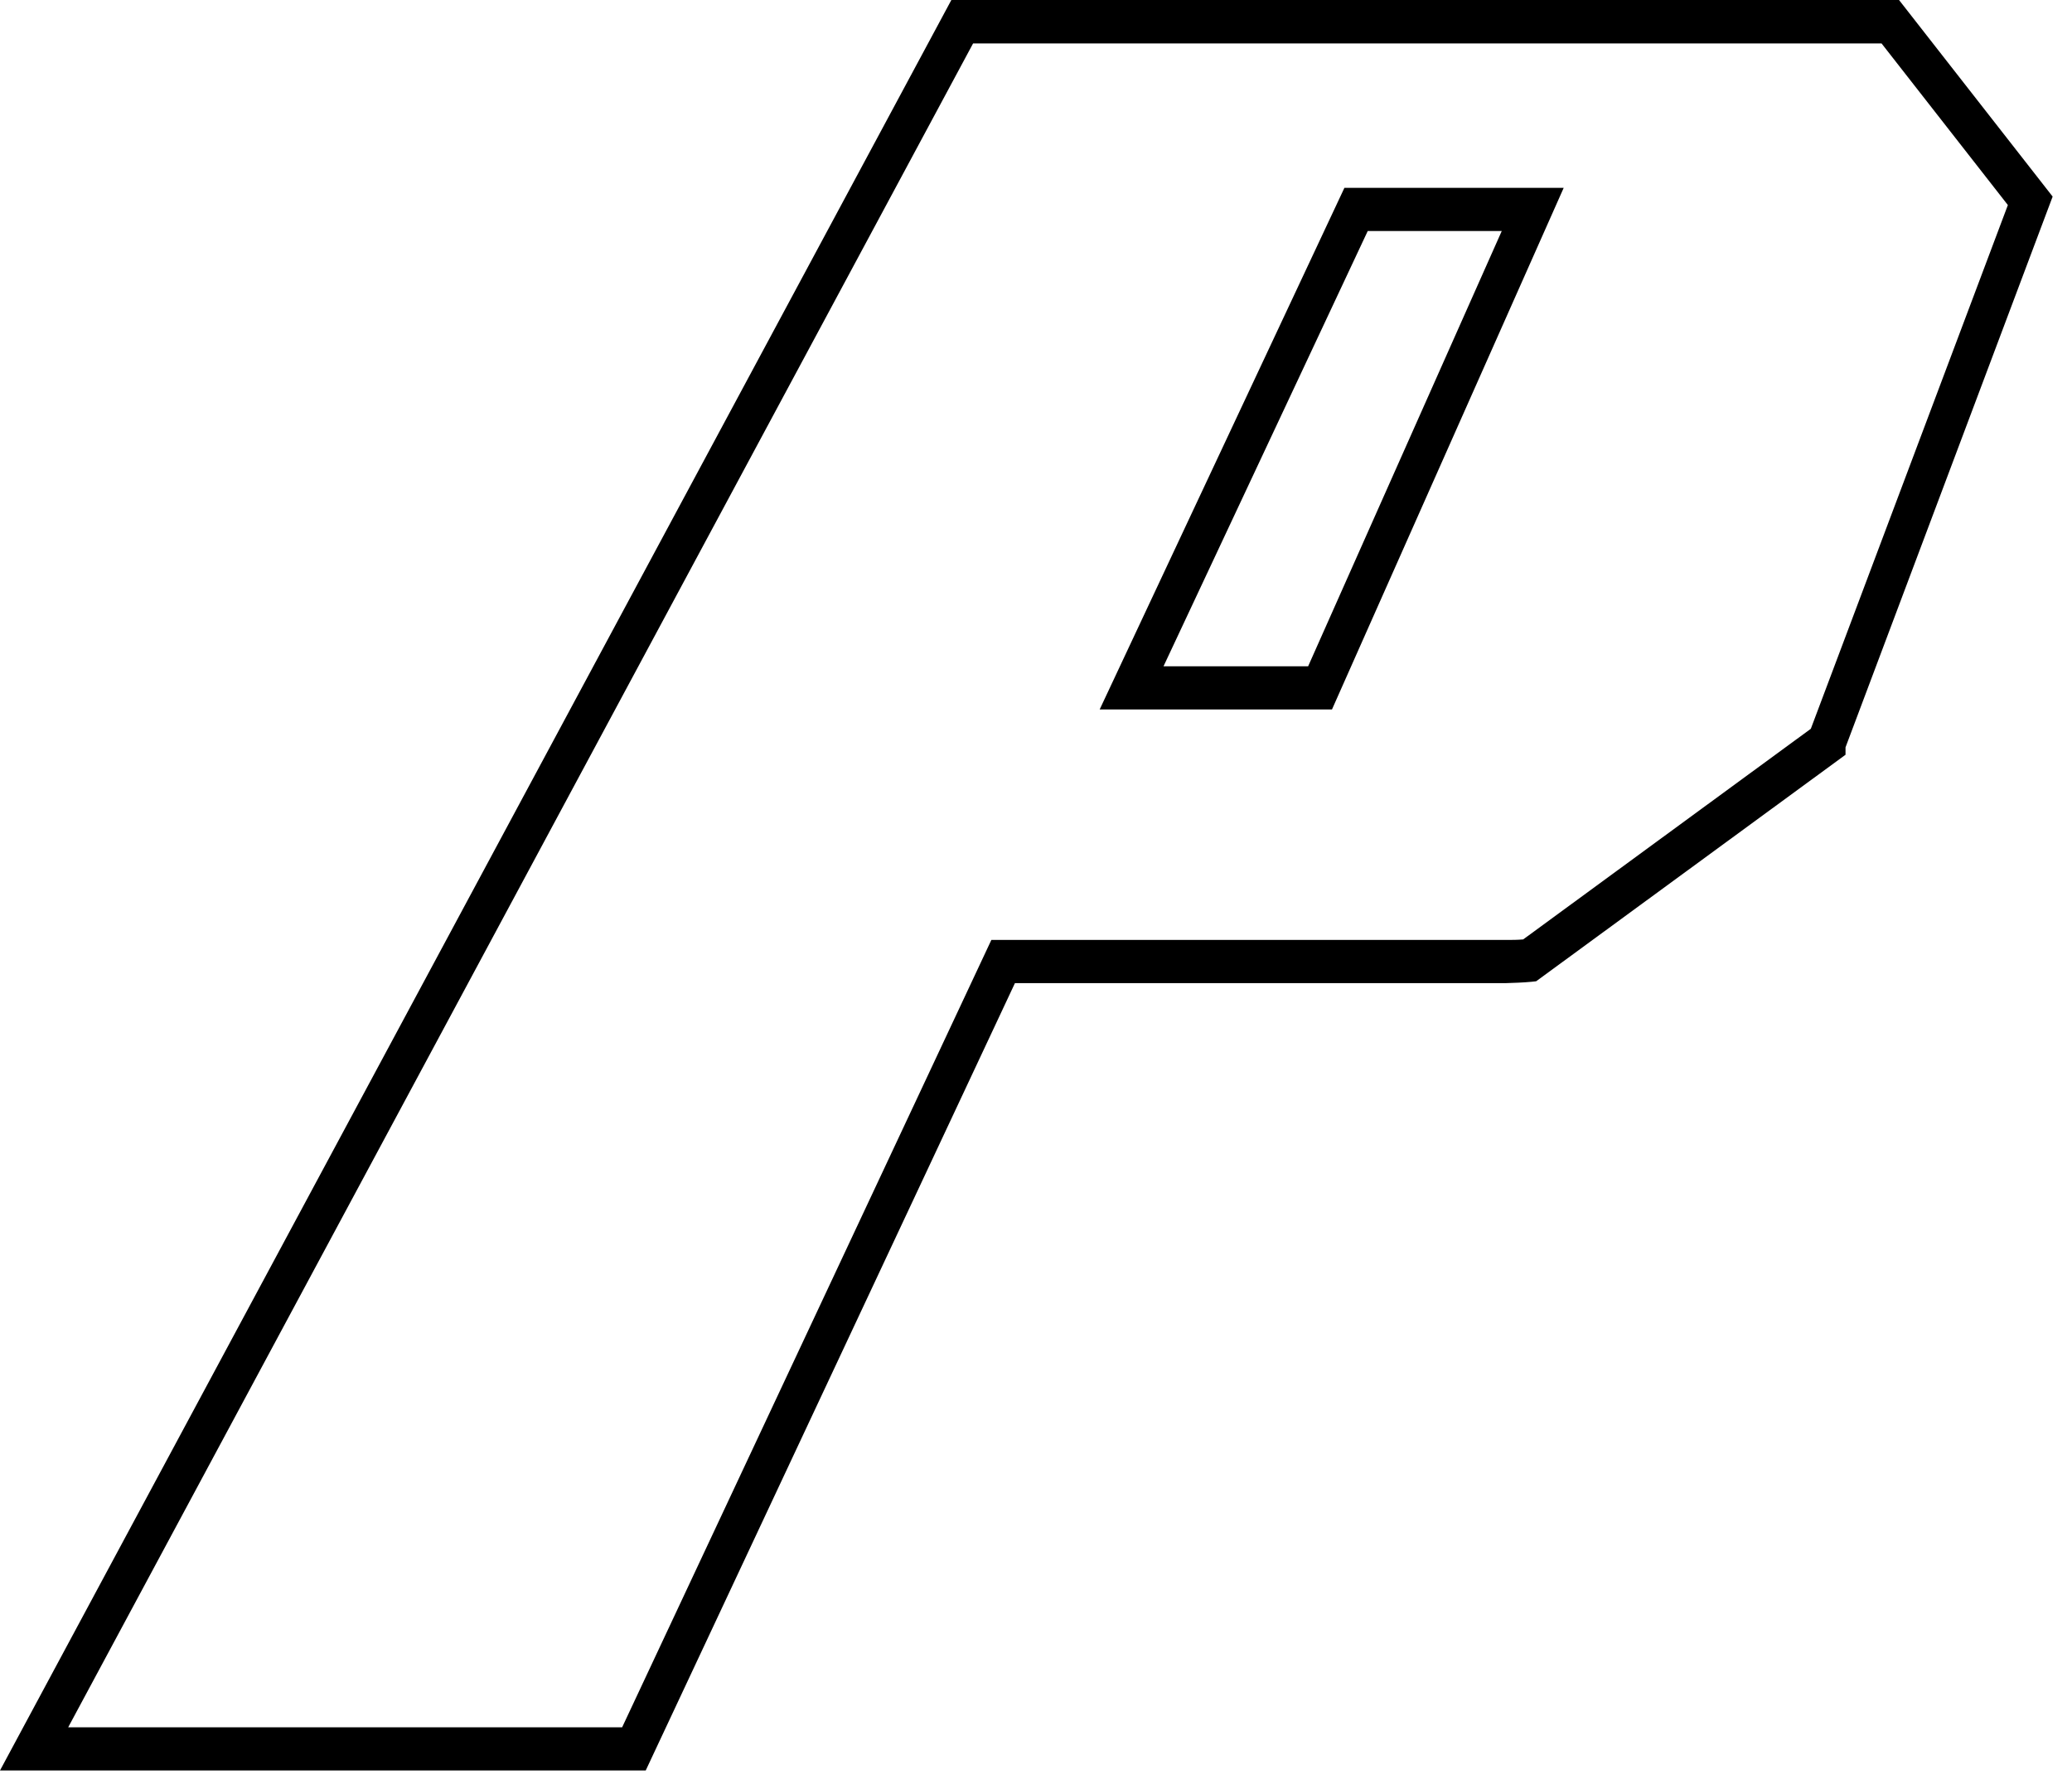 <?xml version="1.0" encoding="utf-8"?>
<svg xmlns="http://www.w3.org/2000/svg" fill="none" height="100%" overflow="visible" preserveAspectRatio="none" style="display: block;" viewBox="0 0 79 68" width="100%">
<path d="M0 67.487L36.273 0H71.961C72.052 0 72.062 0 72.072 0H72.405L78.262 7.493L70.365 28.487V28.77L58.57 37.404L58.389 37.424C58.065 37.455 57.742 37.465 57.419 37.475H38.697L24.62 67.487H0ZM2.595 65.841H23.721L37.798 35.829H57.409C57.631 35.829 57.853 35.829 58.075 35.809L69.042 27.78L76.555 7.816L71.739 1.656H61.62H55.056H37.101L2.595 65.851V65.841ZM43.14 27.043H41.928L51.259 7.16H59.62L50.785 27.043H43.15H43.14ZM49.876 25.397L57.258 8.806H52.148L44.362 25.397H49.876Z" fill="black" id="Vector"/>
</svg>